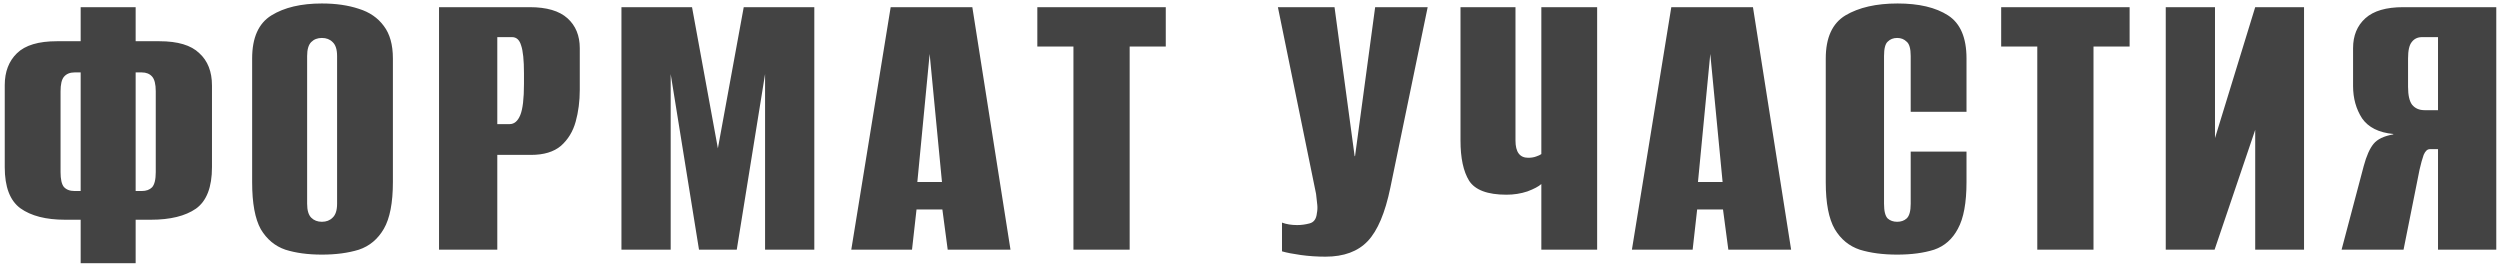 <?xml version="1.0" encoding="UTF-8"?> <svg xmlns="http://www.w3.org/2000/svg" width="396" height="42" viewBox="0 0 396 42" fill="none"> <path d="M12.777 41.696V34.806H10.307C7.273 34.806 4.912 34.199 3.222 32.986C1.575 31.772 0.752 29.606 0.752 26.486V13.486C0.752 11.362 1.402 9.672 2.702 8.416C4.002 7.159 6.103 6.531 9.007 6.531H12.777V1.136H21.487V6.531H25.257C28.16 6.531 30.262 7.159 31.562 8.416C32.905 9.629 33.577 11.341 33.577 13.551V26.486C33.577 29.649 32.732 31.837 31.042 33.051C29.352 34.221 26.968 34.806 23.892 34.806H21.487V41.696H12.777ZM11.802 30.256H12.777V11.471H11.802C11.065 11.471 10.502 11.709 10.112 12.186C9.765 12.619 9.592 13.377 9.592 14.461V27.266C9.592 28.392 9.765 29.172 10.112 29.606C10.502 30.039 11.065 30.256 11.802 30.256ZM21.487 30.256H22.462C23.155 30.256 23.697 30.061 24.087 29.671C24.477 29.237 24.672 28.436 24.672 27.266V14.461C24.672 13.334 24.477 12.554 24.087 12.121C23.697 11.687 23.155 11.471 22.462 11.471H21.487V30.256ZM50.99 40.331C48.78 40.331 46.852 40.071 45.205 39.551C43.559 38.987 42.258 37.904 41.305 36.301C40.395 34.654 39.94 32.184 39.94 28.891V9.261C39.94 5.967 40.959 3.692 42.995 2.436C45.032 1.179 47.697 0.551 50.99 0.551C53.2 0.551 55.15 0.832 56.84 1.396C58.53 1.916 59.852 2.826 60.805 4.126C61.758 5.382 62.235 7.094 62.235 9.261V28.826C62.235 32.119 61.758 34.589 60.805 36.236C59.852 37.882 58.53 38.987 56.84 39.551C55.15 40.071 53.2 40.331 50.99 40.331ZM50.99 35.131C51.684 35.131 52.247 34.914 52.68 34.481C53.157 34.047 53.395 33.311 53.395 32.271V8.871C53.395 7.831 53.157 7.094 52.68 6.661C52.247 6.227 51.684 6.011 50.99 6.011C50.297 6.011 49.733 6.227 49.3 6.661C48.867 7.094 48.65 7.831 48.65 8.871V32.271C48.65 33.311 48.867 34.047 49.3 34.481C49.733 34.914 50.297 35.131 50.99 35.131ZM69.542 39.551V1.136H83.907C86.594 1.136 88.587 1.721 89.887 2.891C91.187 4.061 91.837 5.642 91.837 7.636V14.201C91.837 16.021 91.62 17.711 91.187 19.271C90.754 20.831 89.974 22.109 88.847 23.106C87.72 24.059 86.139 24.536 84.102 24.536H78.772V39.551H69.542ZM78.772 19.661H80.722C81.459 19.661 82.022 19.184 82.412 18.231C82.802 17.277 82.997 15.631 82.997 13.291V11.601C82.997 9.521 82.845 8.047 82.542 7.181C82.282 6.314 81.805 5.881 81.112 5.881H78.772V19.661ZM98.437 39.551V1.136H109.617L113.712 23.496L117.807 1.136H128.987V39.551H121.187V11.731L116.702 39.551H110.722L106.237 11.731V39.551H98.437ZM134.842 39.551L141.082 1.136H154.017L160.062 39.551H150.117L149.272 33.181H145.177L144.462 39.551H134.842ZM145.307 28.826H149.207L147.257 8.546L145.307 28.826ZM170.033 39.551V7.376H164.313V1.136H184.658V7.376H178.938V39.551H170.033ZM209.959 40.656C208.616 40.656 207.316 40.569 206.059 40.396C204.803 40.222 203.806 40.027 203.069 39.811V35.261C203.763 35.521 204.564 35.651 205.474 35.651C206.124 35.651 206.774 35.564 207.424 35.391C208.118 35.217 208.508 34.676 208.594 33.766C208.681 33.332 208.703 32.899 208.659 32.466C208.616 31.989 208.551 31.404 208.464 30.711L202.419 1.136H211.389L214.574 24.731H214.639L217.824 1.136H226.144L220.229 29.736C219.406 33.722 218.214 36.539 216.654 38.186C215.094 39.832 212.863 40.656 209.959 40.656ZM244.148 39.551V29.151C243.714 29.541 242.978 29.931 241.938 30.321C240.898 30.667 239.793 30.841 238.623 30.841C235.633 30.841 233.661 30.104 232.708 28.631C231.798 27.157 231.343 25.034 231.343 22.261V1.136H240.053V22.261C240.053 24.081 240.724 24.991 242.068 24.991C242.544 24.991 242.956 24.926 243.303 24.796C243.693 24.666 243.974 24.536 244.148 24.406V1.136H252.988V39.551H244.148ZM258.494 39.551L264.734 1.136H277.669L283.714 39.551H273.769L272.924 33.181H268.829L268.114 39.551H258.494ZM268.959 28.826H272.859L270.909 8.546L268.959 28.826ZM300.51 40.331C298.257 40.331 296.285 40.071 294.595 39.551C292.905 38.987 291.583 37.904 290.63 36.301C289.677 34.654 289.2 32.184 289.2 28.891V9.261C289.2 5.967 290.24 3.692 292.32 2.436C294.443 1.179 297.195 0.551 300.575 0.551C303.955 0.551 306.62 1.179 308.57 2.436C310.52 3.692 311.495 5.967 311.495 9.261V17.711H302.655V8.871C302.655 7.701 302.438 6.942 302.005 6.596C301.615 6.206 301.117 6.011 300.51 6.011C299.903 6.011 299.405 6.206 299.015 6.596C298.625 6.942 298.43 7.701 298.43 8.871V32.271C298.43 33.441 298.625 34.221 299.015 34.611C299.405 34.957 299.903 35.131 300.51 35.131C301.117 35.131 301.615 34.957 302.005 34.611C302.438 34.221 302.655 33.441 302.655 32.271V24.016H311.495V28.826C311.495 32.119 311.04 34.589 310.13 36.236C309.263 37.882 308.007 38.987 306.36 39.551C304.713 40.071 302.763 40.331 300.51 40.331ZM322.706 39.551V7.376H316.986V1.136H337.331V7.376H331.611V39.551H322.706ZM343.055 39.551V1.136H350.855V21.871L357.225 1.136H364.96V39.551H357.225V20.571L350.79 39.551H343.055ZM395.411 39.551H386.181V23.626H384.881C384.491 23.626 384.166 23.929 383.906 24.536C383.69 25.142 383.473 25.922 383.256 26.876L380.721 39.551H370.906L374.416 26.291C374.85 24.687 375.37 23.517 375.976 22.781C376.583 22.044 377.623 21.546 379.096 21.286V21.221C376.8 21.004 375.153 20.181 374.156 18.751C373.203 17.277 372.726 15.566 372.726 13.616V7.636C372.726 5.642 373.376 4.061 374.676 2.891C375.976 1.721 377.97 1.136 380.656 1.136H395.411V39.551ZM386.181 17.451V5.881H383.646C382.953 5.881 382.411 6.141 382.021 6.661C381.631 7.137 381.436 8.004 381.436 9.261V13.746C381.436 15.089 381.653 16.042 382.086 16.606C382.563 17.169 383.213 17.451 384.036 17.451H386.181Z" fill="#434343"></path> </svg> 